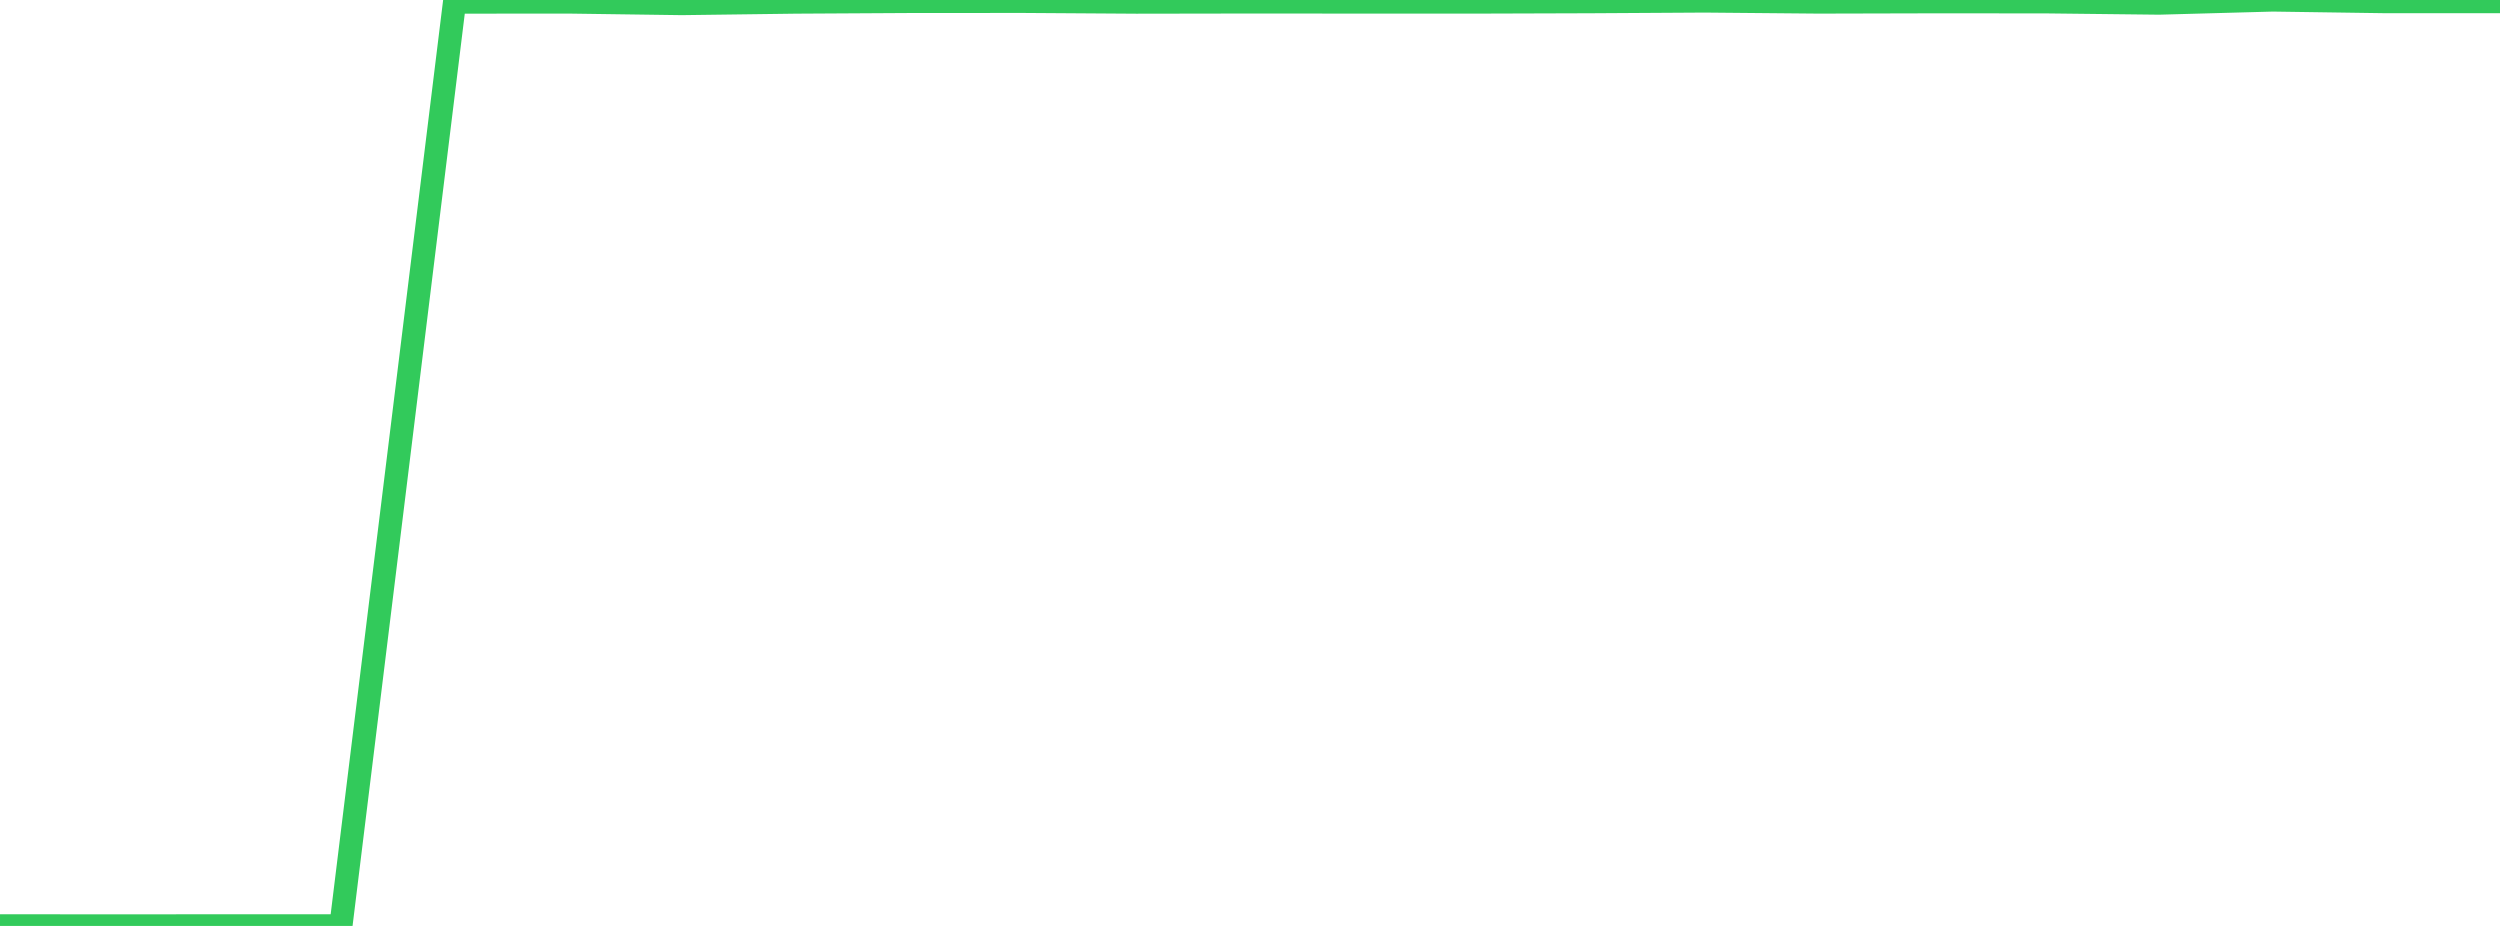 <?xml version="1.0" standalone="no"?>
<!DOCTYPE svg PUBLIC "-//W3C//DTD SVG 1.1//EN" "http://www.w3.org/Graphics/SVG/1.1/DTD/svg11.dtd">

<svg width="135" height="50" viewBox="0 0 135 50" preserveAspectRatio="none" 
  xmlns="http://www.w3.org/2000/svg"
  xmlns:xlink="http://www.w3.org/1999/xlink">


<polyline points="0.0, 49.994 6.136, 50.0 12.273, 49.995 18.409, 49.994 24.545, 0.113 30.682, 0.108 36.818, 0.193 42.955, 0.113 49.091, 0.078 55.227, 0.074 61.364, 0.115 67.5, 0.105 73.636, 0.109 79.773, 0.11 85.909, 0.091 92.045, 0.054 98.182, 0.11 104.318, 0.095 110.455, 0.098 116.591, 0.168 122.727, 0.0 128.864, 0.089 135.0, 0.089" fill="none" stroke="#32ca5b" stroke-width="1.25"/>

</svg>